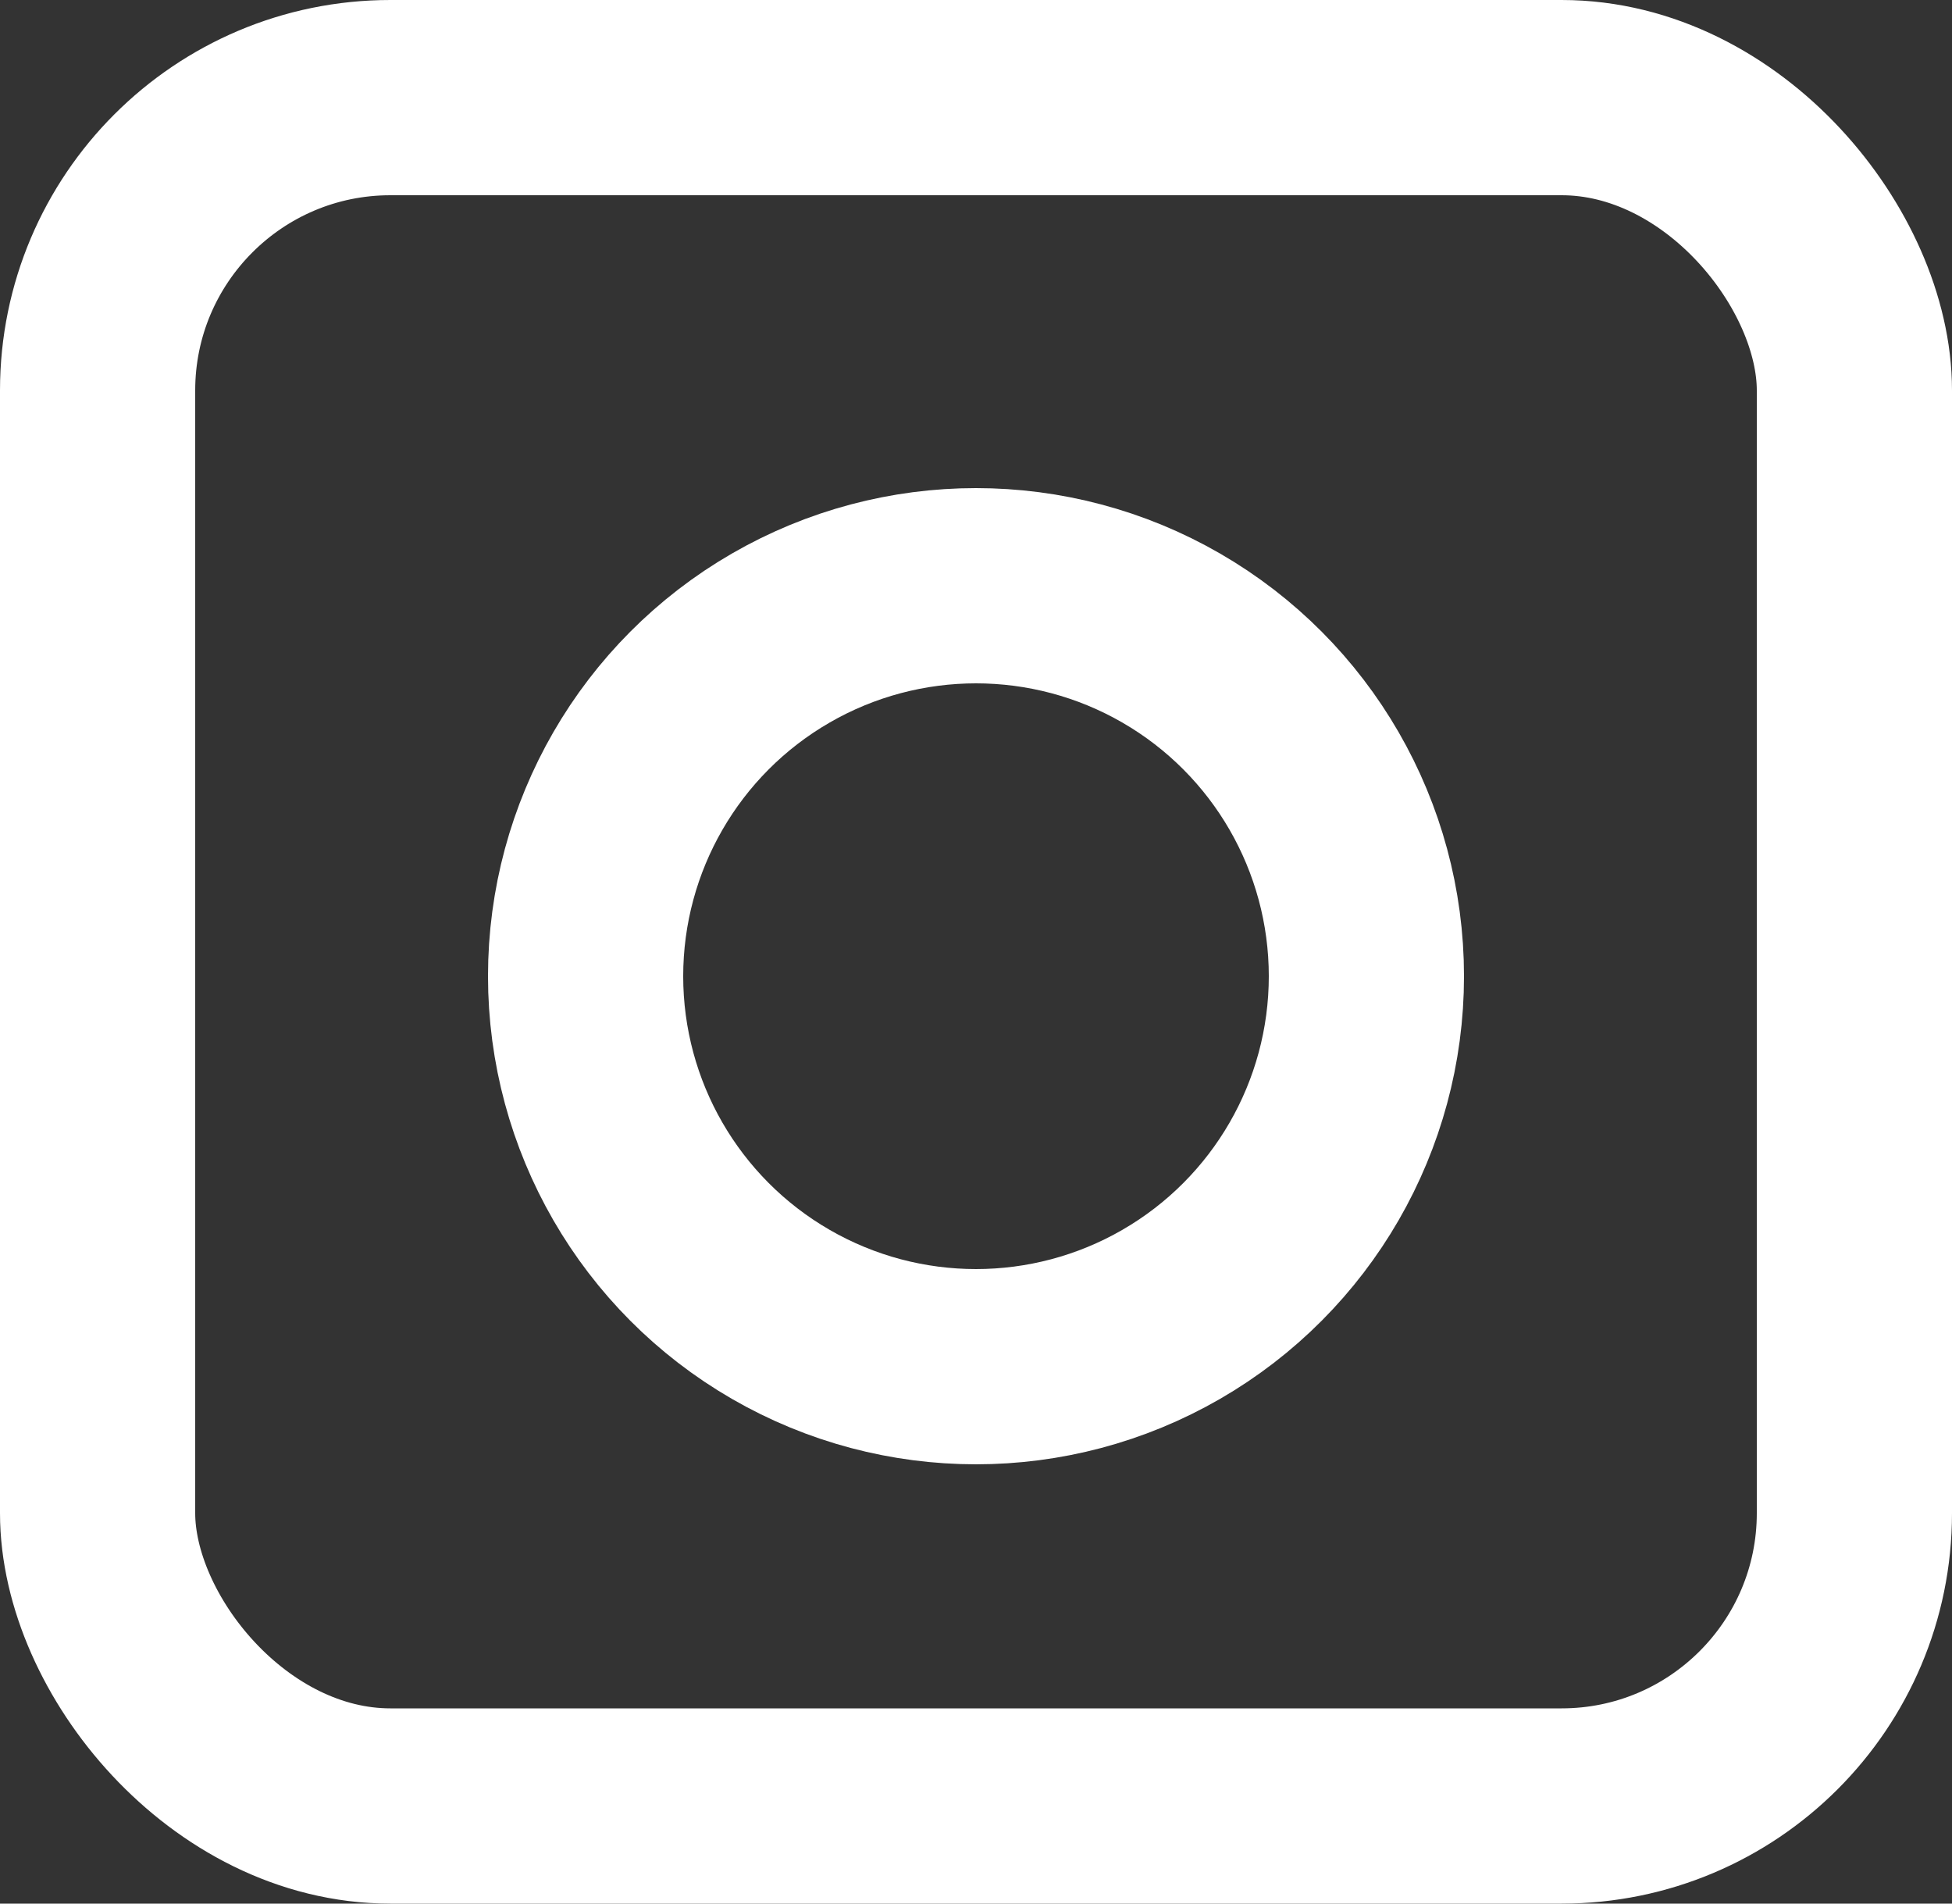 <svg xmlns="http://www.w3.org/2000/svg" width="40" height="39" viewBox="0 0 40 39">
  <rect x="0" y="0" width="40" height="39" fill="#333333" stroke="none"/>
  <g id="Grupo_13" data-name="Grupo 13" transform="translate(0.498 0.457)">
    <g id="Retângulo_17" data-name="Retângulo 17" transform="translate(-0.498 -0.457)" fill="none" stroke="#fff" stroke-width="4">
      <rect width="40" height="39" rx="8" stroke="none"/>
      <rect x="2" y="2" width="36" height="35" rx="6" fill="none"/>
    </g>
    <g id="Elipse_2" data-name="Elipse 2" transform="translate(9.502 9.543)" fill="none" stroke="#fff" stroke-width="4">
      <circle cx="10" cy="10" r="10" stroke="none"/>
      <circle cx="10" cy="10" r="8" fill="none"/>
    </g>
    <g id="Elipse_3" data-name="Elipse 3" transform="translate(28.502 6.543)" fill="none" stroke="#fff" stroke-width="4">
      <ellipse cx="1.5" cy="2" rx="1.5" ry="2" stroke="none"/>
      <ellipse cx="1.5" cy="2" rx="0.5" fill="none"/>
    </g>
  </g>
</svg>
